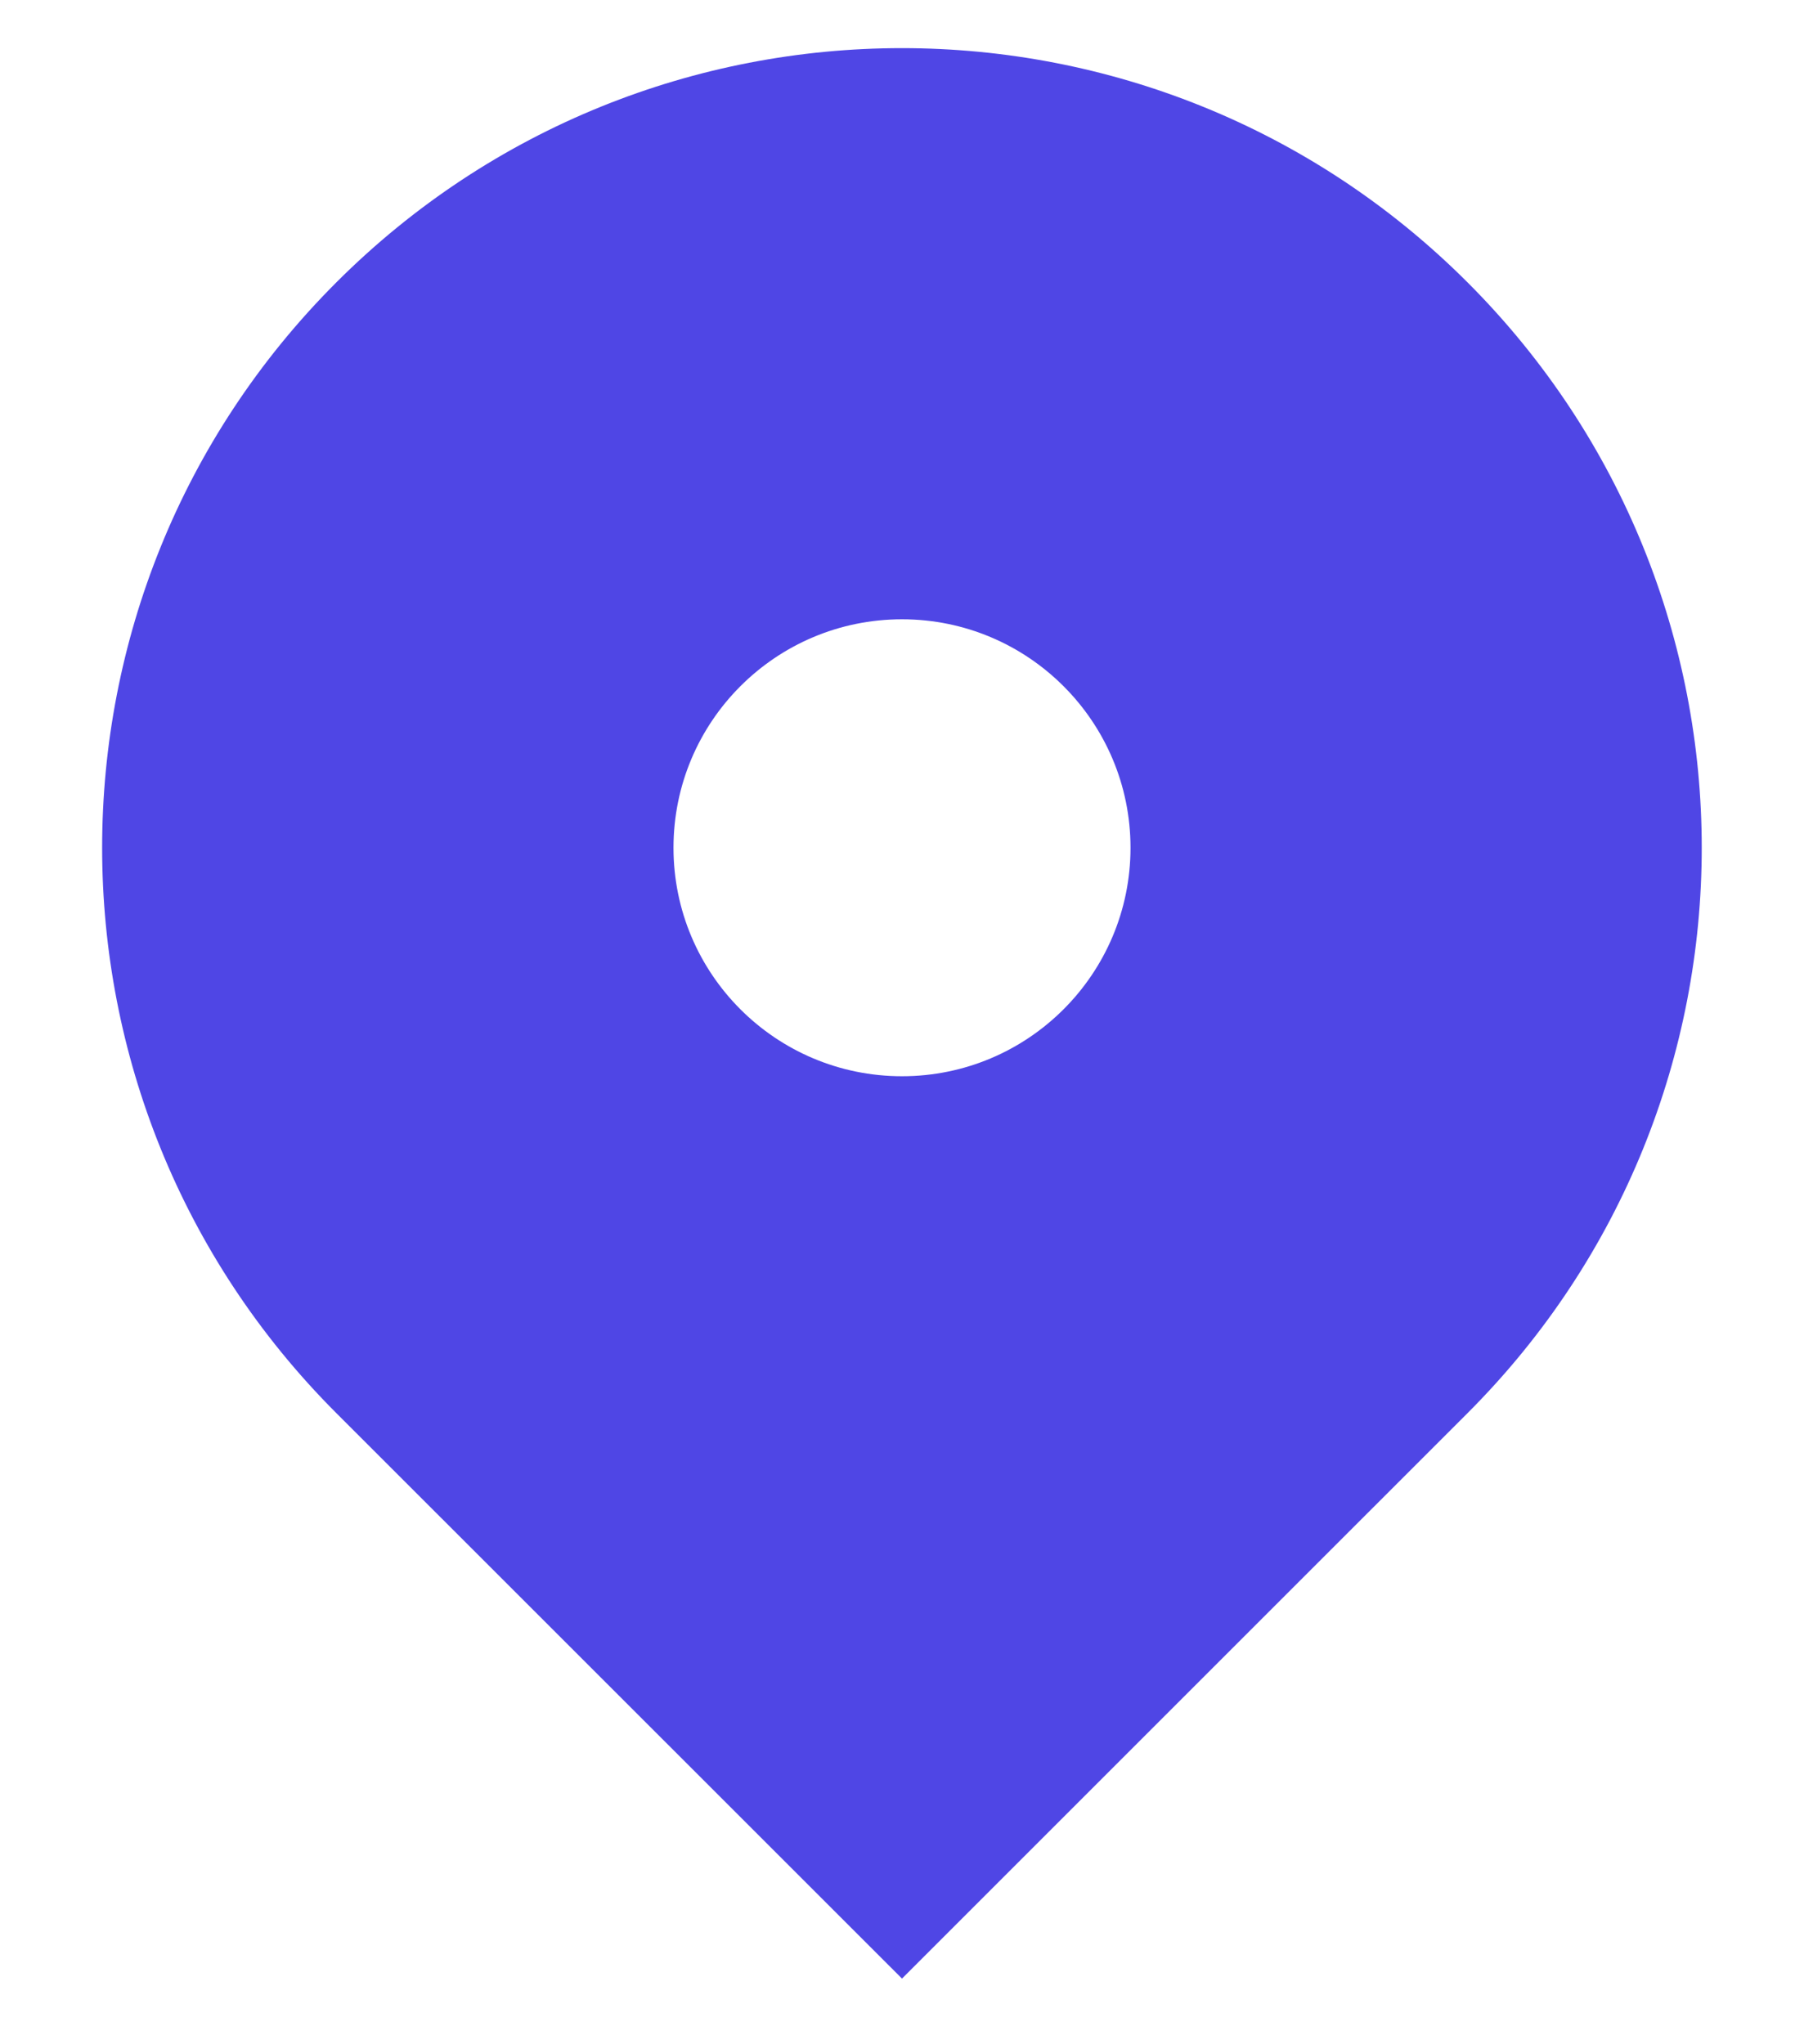 <svg width="15" height="17" viewBox="0 0 15 17" fill="none" xmlns="http://www.w3.org/2000/svg">
<path fill-rule="evenodd" clip-rule="evenodd" d="M12.202 2.348C14.799 4.945 14.799 9.155 12.202 11.752L7.5 16.454L2.797 11.752C0.2 9.155 0.2 4.945 2.797 2.348C5.394 -0.249 9.605 -0.249 12.202 2.348ZM7.5 8.95C8.549 8.95 9.4 8.099 9.4 7.05C9.4 6.001 8.549 5.15 7.5 5.15C6.45 5.15 5.6 6.001 5.6 7.05C5.6 8.099 6.45 8.95 7.5 8.95Z" fill="#4F46E5"/>
</svg>
